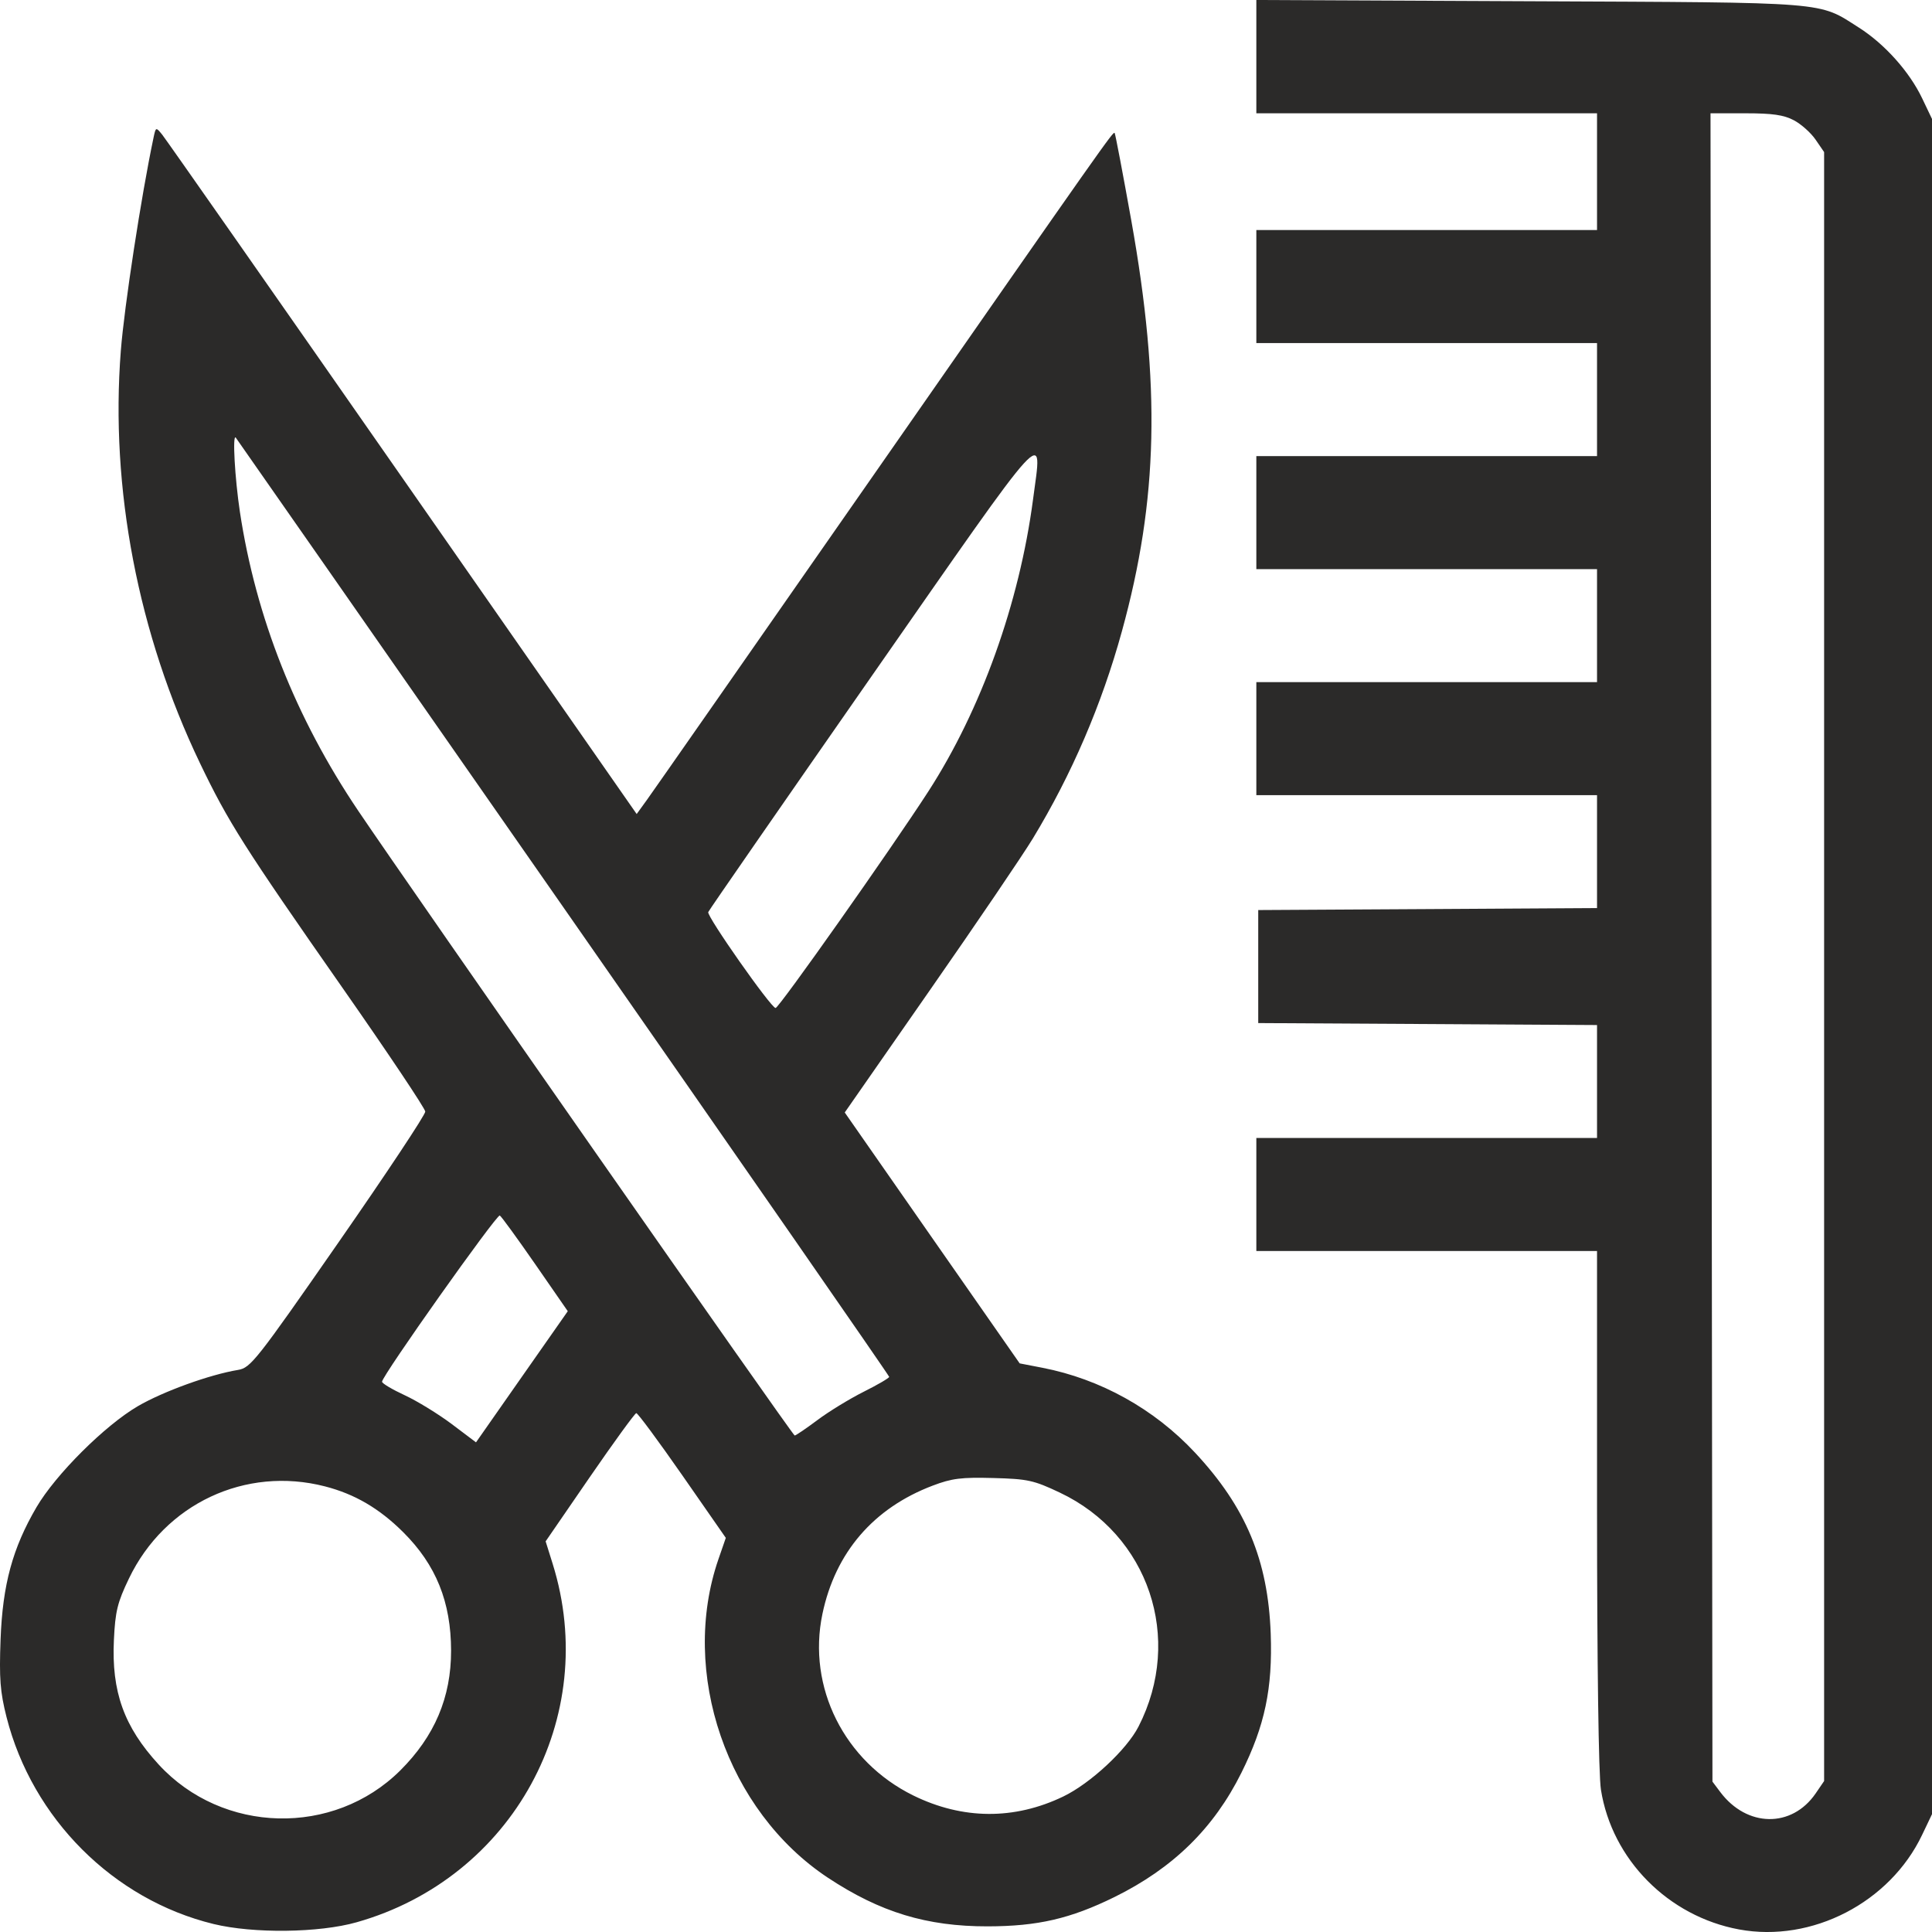 <?xml version="1.0" encoding="UTF-8"?> <svg xmlns:xlink="http://www.w3.org/1999/xlink" xmlns="http://www.w3.org/2000/svg" class="icon-step-icon-4 d-block" role="img" name="step-icon-4" width="50" height="50"> <defs> <symbol id="step-icon-4" viewBox="0 0 50 50"> <path fill-rule="evenodd" clip-rule="evenodd" d="M32.514 1.466V2.932H36.922H41.331V4.443V5.954H36.922H32.514V7.417V8.879H36.922H41.331V10.342V11.804H36.922H32.514V13.267V14.729H36.922H41.331V16.191V17.654H36.922H32.514V19.116V20.579H36.922H41.331V22.04V23.501L36.947 23.527L32.563 23.552V25.015V26.477L36.947 26.502L41.331 26.528V27.989V29.451H36.922H32.514V30.913V32.376H36.922H41.331L41.331 39.029C41.332 43.069 41.371 45.932 41.432 46.317C41.717 48.123 43.172 49.595 45.008 49.934C46.892 50.281 48.909 49.239 49.744 47.487L50 46.951V25.015V3.078L49.744 2.542C49.417 1.857 48.777 1.141 48.112 0.717C47.042 0.036 47.428 0.067 39.592 0.032L32.514 0V1.466ZM46.426 3.113C46.614 3.212 46.867 3.438 46.988 3.615L47.208 3.936V25.015V46.093L46.988 46.415C46.371 47.313 45.209 47.296 44.52 46.377L44.318 46.108L44.293 24.52L44.268 2.932H45.176C45.872 2.932 46.164 2.974 46.426 3.113ZM3.972 3.57C3.656 5.065 3.216 7.934 3.127 9.076C2.848 12.635 3.572 16.406 5.175 19.75C5.905 21.272 6.317 21.921 8.869 25.573C10.041 27.25 11.003 28.688 11.006 28.768C11.009 28.849 9.998 30.373 8.759 32.155C6.635 35.211 6.486 35.399 6.163 35.453C5.427 35.574 4.221 36.011 3.567 36.392C2.713 36.891 1.44 38.16 0.944 39.007C0.325 40.066 0.068 41.01 0.015 42.426C-0.023 43.444 0.004 43.786 0.169 44.438C0.837 47.065 2.934 49.161 5.526 49.793C6.558 50.044 8.257 50.024 9.23 49.748C13.271 48.605 15.545 44.445 14.303 40.471L14.121 39.89L15.26 38.233C15.887 37.322 16.43 36.575 16.467 36.572C16.505 36.57 17.041 37.295 17.66 38.184L18.784 39.8L18.594 40.349C17.581 43.281 18.814 46.869 21.43 48.598C22.779 49.489 23.984 49.856 25.559 49.854C26.854 49.852 27.702 49.656 28.841 49.096C30.357 48.349 31.412 47.317 32.128 45.878C32.734 44.66 32.937 43.696 32.886 42.279C32.816 40.375 32.242 39.003 30.925 37.592C29.871 36.463 28.48 35.69 26.978 35.398L26.389 35.284L24.125 32.038L21.862 28.791L24.059 25.635C25.268 23.9 26.47 22.129 26.73 21.7C27.738 20.037 28.512 18.236 29.035 16.337C29.974 12.93 30.041 9.977 29.279 5.713C29.058 4.481 28.864 3.459 28.847 3.442C28.804 3.4 28.706 3.54 22.474 12.487C19.467 16.803 16.888 20.5 16.742 20.701L16.477 21.067L10.419 12.376C7.087 7.596 4.287 3.595 4.197 3.484C4.034 3.284 4.032 3.284 3.972 3.57ZM14.574 23.472C19.215 30.13 23.012 35.603 23.012 35.633C23.012 35.663 22.715 35.837 22.351 36.019C21.987 36.202 21.448 36.531 21.154 36.752C20.859 36.972 20.594 37.152 20.566 37.151C20.514 37.149 10.672 23.061 9.269 20.98C7.651 18.579 6.621 15.974 6.208 13.243C6.078 12.379 6.013 11.225 6.101 11.325C6.12 11.347 9.933 16.813 14.574 23.472ZM26.735 12.925C26.381 15.609 25.392 18.366 24.026 20.481C23.066 21.967 20.16 26.087 20.072 26.087C19.955 26.087 18.288 23.713 18.329 23.605C18.345 23.56 20.255 20.804 22.571 17.48C27.234 10.79 26.981 11.067 26.735 12.925ZM13.853 32.719L14.694 33.934L13.506 35.631L12.319 37.328L11.689 36.853C11.342 36.593 10.795 36.257 10.473 36.108C10.151 35.959 9.887 35.802 9.887 35.759C9.885 35.61 12.86 31.411 12.935 31.457C12.977 31.483 13.39 32.051 13.853 32.719ZM27.427 38.628C29.729 39.717 30.633 42.402 29.465 44.683C29.158 45.283 28.221 46.154 27.518 46.493C26.251 47.103 24.913 47.094 23.636 46.467C21.85 45.588 20.887 43.665 21.284 41.77C21.617 40.179 22.605 39.029 24.138 38.448C24.634 38.259 24.88 38.229 25.706 38.251C26.599 38.275 26.751 38.308 27.427 38.628ZM8.412 38.468C9.183 38.667 9.817 39.038 10.437 39.655C11.285 40.5 11.672 41.459 11.674 42.719C11.675 43.928 11.249 44.932 10.359 45.819C8.633 47.535 5.759 47.465 4.105 45.664C3.209 44.688 2.883 43.78 2.948 42.438C2.983 41.701 3.039 41.472 3.337 40.852C4.266 38.917 6.353 37.937 8.412 38.468Z" fill="#2B2A29"></path> </symbol> </defs> <use xlink:href="#step-icon-4"></use> </svg> 